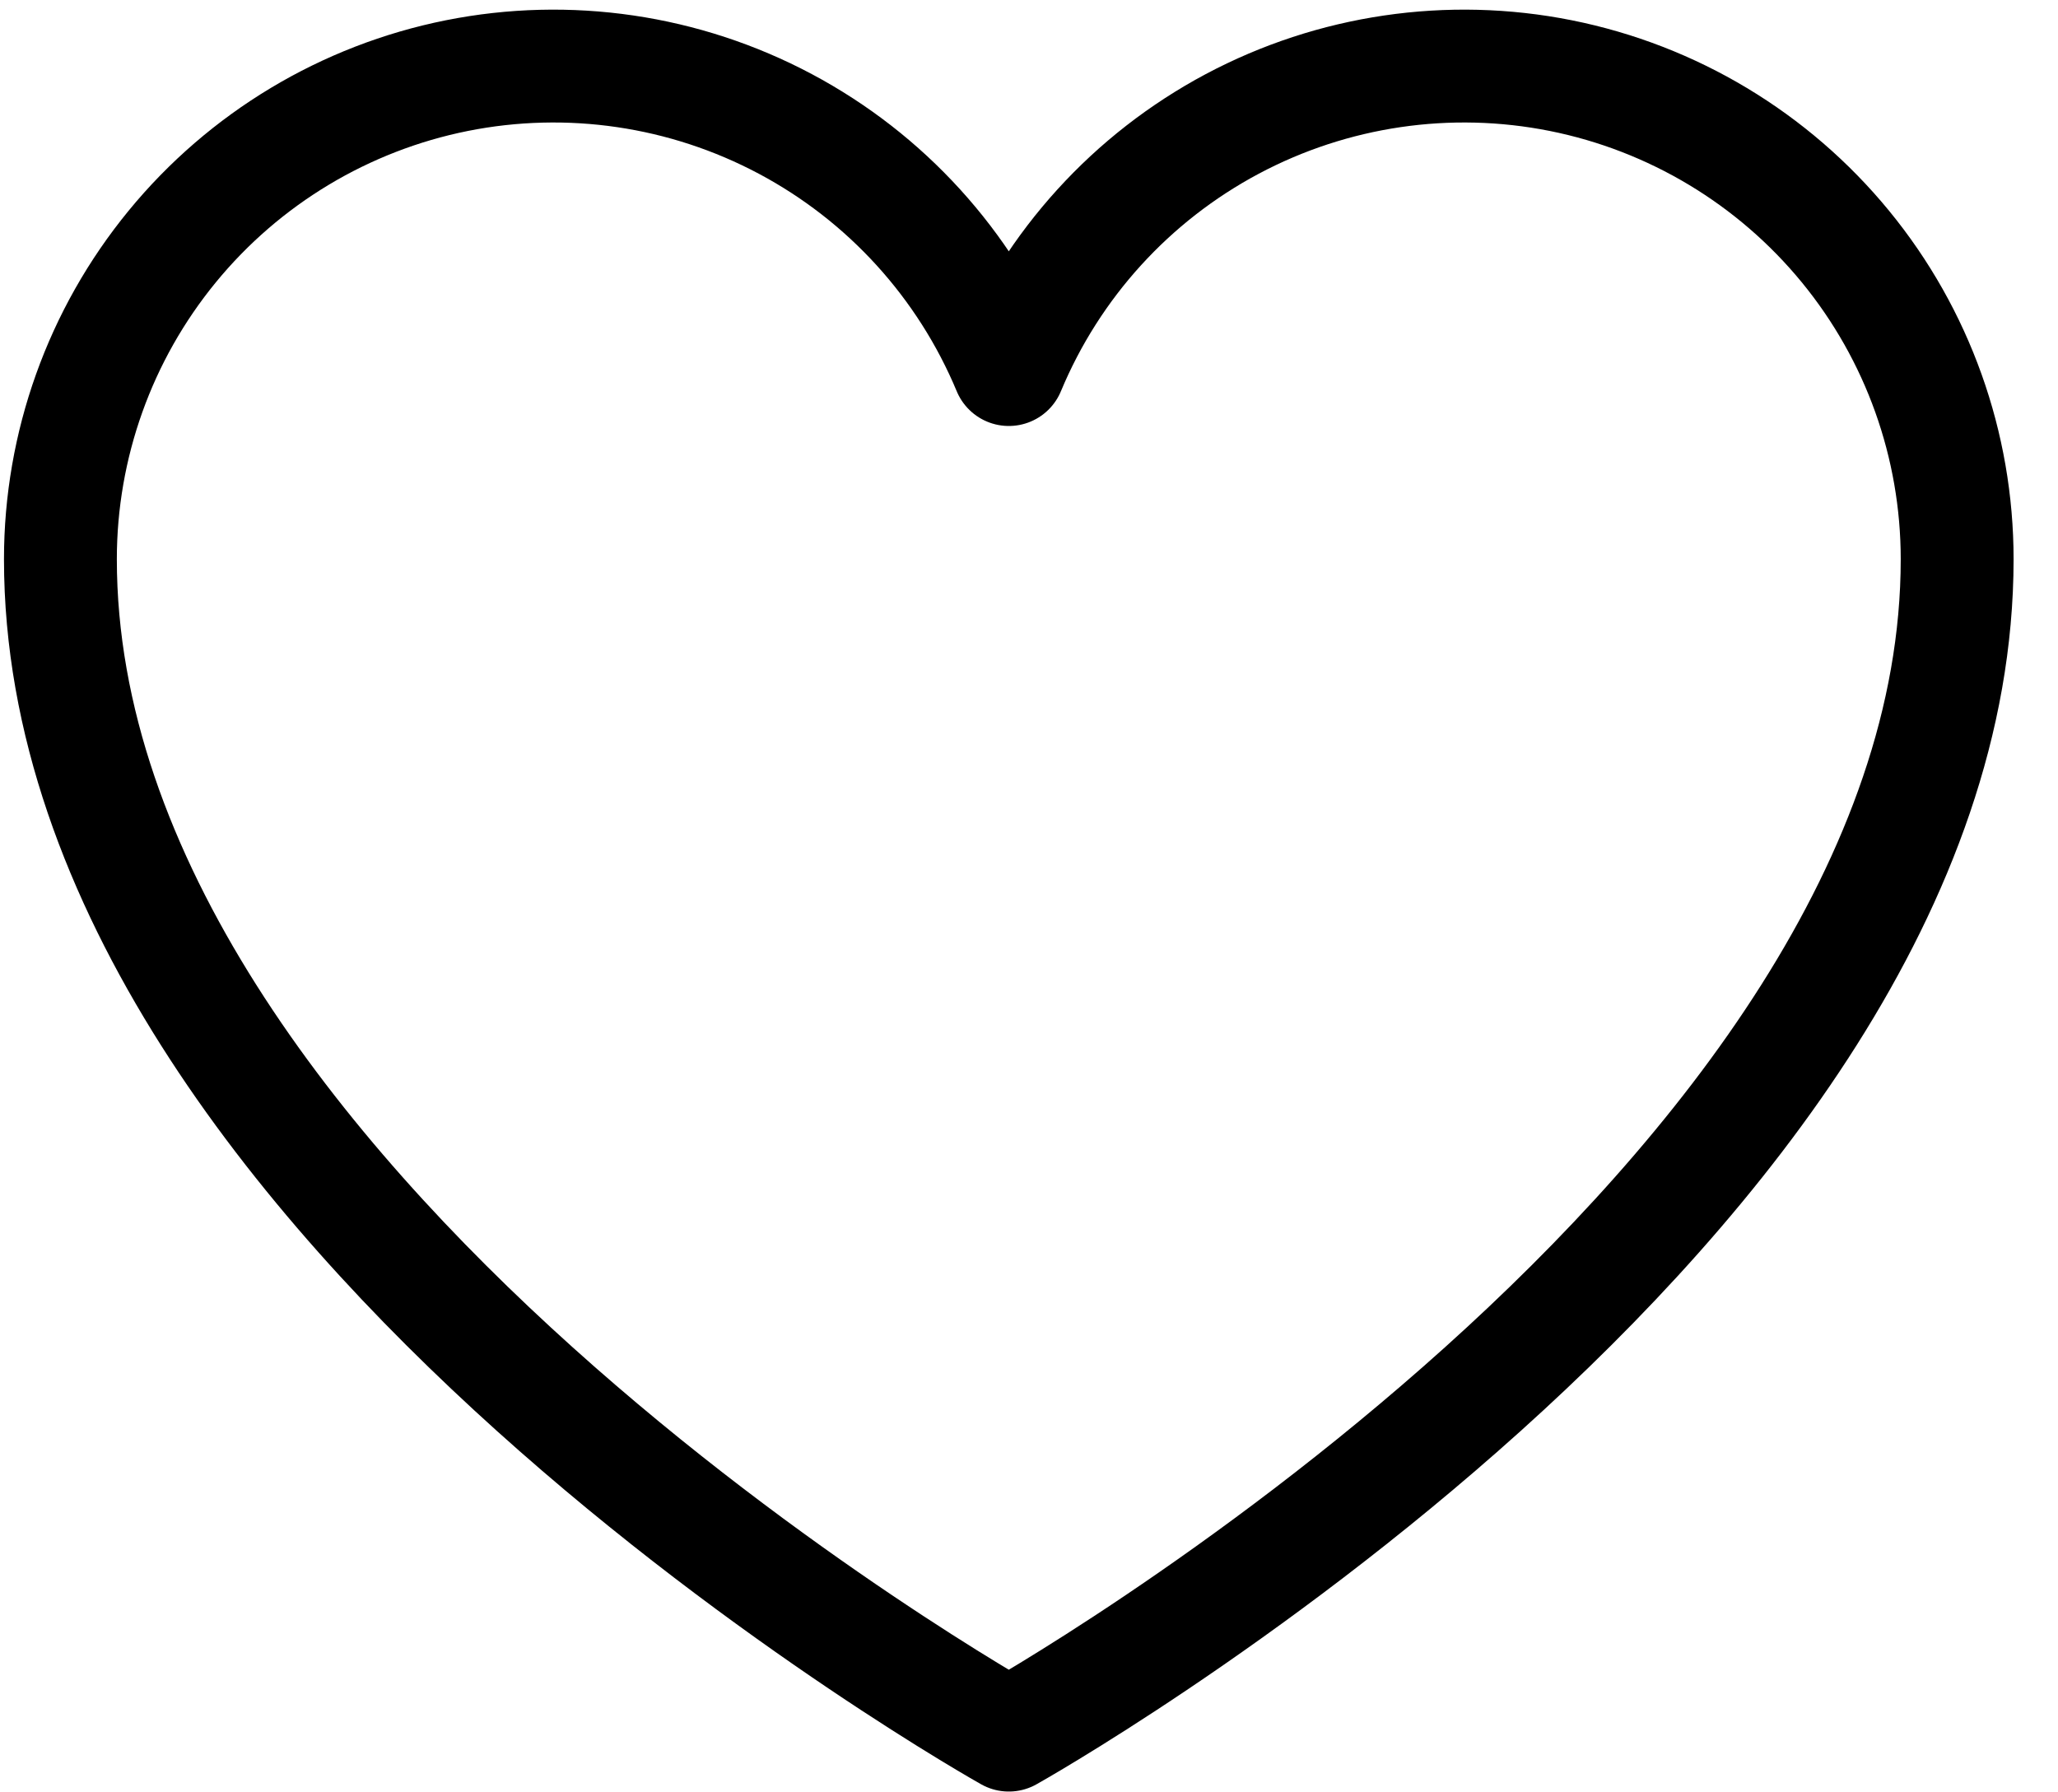 <svg width="31" height="27" viewBox="0 0 31 27" fill="none" xmlns="http://www.w3.org/2000/svg">
<path d="M15.196 26.138C15.196 26.138 0.91 18.138 0.91 8.424C0.91 6.706 1.505 5.042 2.594 3.714C3.683 2.386 5.198 1.476 6.882 1.139C8.566 0.803 10.314 1.06 11.83 1.867C13.346 2.674 14.535 3.981 15.196 5.567C15.856 3.981 17.046 2.674 18.561 1.867C20.077 1.06 21.826 0.803 23.51 1.139C25.194 1.476 26.709 2.386 27.798 3.714C28.887 5.042 29.481 6.706 29.481 8.424C29.481 18.138 15.196 26.138 15.196 26.138Z" stroke="black" stroke-width="1.7" stroke-linecap="round" stroke-linejoin="round"/>
</svg>

